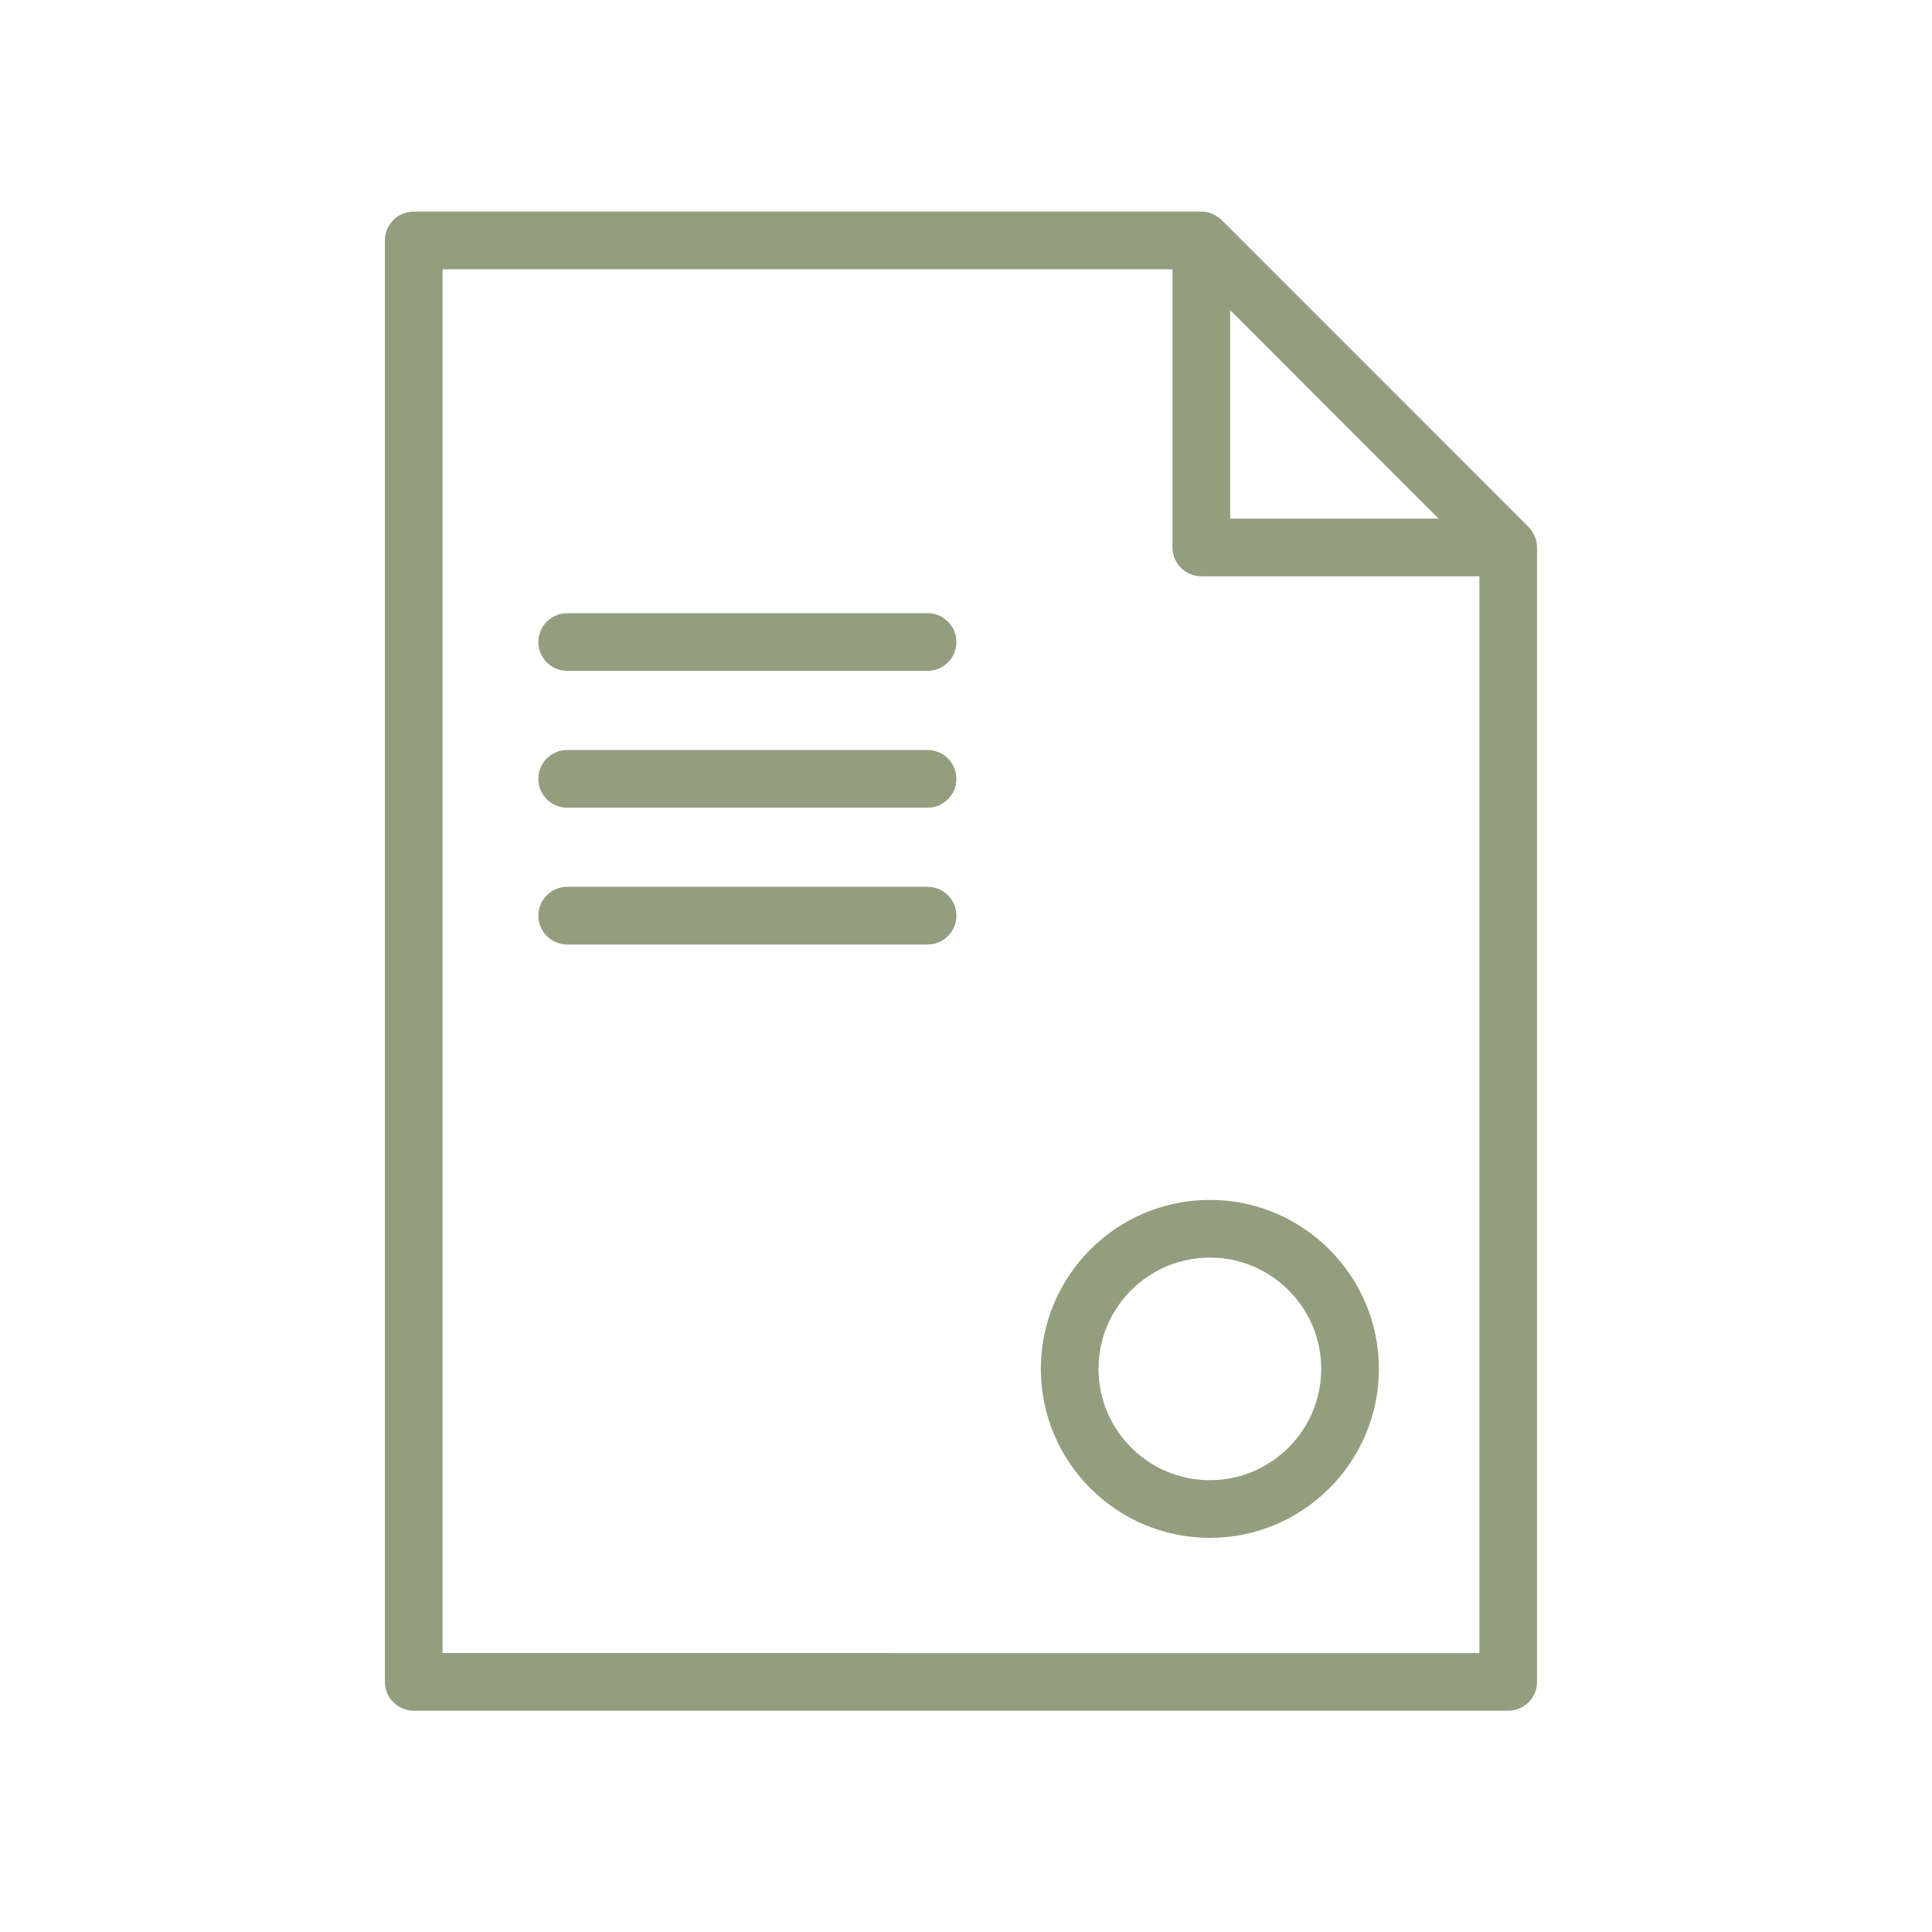 <?xml version="1.0" encoding="UTF-8"?> <svg xmlns="http://www.w3.org/2000/svg" width="192" height="192" viewBox="0 0 192 192" fill="none"> <path d="M152.697 53.876C152.695 53.864 152.695 53.851 152.693 53.839C152.644 53.593 152.554 53.362 152.445 53.142C152.418 53.089 152.39 53.037 152.359 52.983C152.235 52.766 152.092 52.561 151.916 52.383C151.914 52.382 151.912 52.378 151.91 52.376L121.412 21.868C121.41 21.866 121.408 21.866 121.406 21.864C121.228 21.688 121.022 21.545 120.804 21.419C120.753 21.388 120.701 21.36 120.648 21.333C120.428 21.224 120.199 21.134 119.952 21.085C119.937 21.081 119.924 21.083 119.908 21.081C119.738 21.05 119.564 21.027 119.385 21.027H41.116C39.532 21.027 38.25 22.311 38.25 23.893V167.144C38.25 168.726 39.532 170.01 41.116 170.01H149.883C151.467 170.01 152.749 168.726 152.749 167.144V54.399C152.751 54.223 152.73 54.047 152.697 53.876ZM122.252 30.817L142.967 51.539H122.252V30.817ZM43.983 164.282V26.762H116.521V54.405C116.521 55.987 117.803 57.27 119.387 57.27H147.019V164.284L43.983 164.282Z" fill="#939E7F"></path> <path d="M92.181 60.938H56.366C54.782 60.938 53.5 62.221 53.5 63.803C53.5 65.385 54.782 66.669 56.366 66.669H92.181C93.765 66.669 95.046 65.385 95.046 63.803C95.046 62.221 93.765 60.938 92.181 60.938Z" fill="#939E7F"></path> <path d="M92.181 74.535H56.366C54.782 74.535 53.5 75.819 53.5 77.401C53.5 78.983 54.782 80.266 56.366 80.266H92.181C93.765 80.266 95.046 78.983 95.046 77.401C95.046 75.819 93.765 74.535 92.181 74.535Z" fill="#939E7F"></path> <path d="M92.181 88.133H56.366C54.782 88.133 53.5 89.417 53.5 90.999C53.5 92.58 54.782 93.864 56.366 93.864H92.181C93.765 93.864 95.046 92.58 95.046 90.999C95.046 89.417 93.765 88.133 92.181 88.133Z" fill="#939E7F"></path> <path d="M120.236 119.246C110.972 119.246 103.438 126.777 103.438 136.037C103.438 145.299 110.974 152.832 120.236 152.832C129.498 152.832 137.033 145.299 137.033 136.037C137.033 126.777 129.498 119.246 120.236 119.246ZM120.236 147.1C114.134 147.1 109.169 142.137 109.169 136.037C109.169 129.939 114.134 124.977 120.236 124.977C126.336 124.977 131.301 129.939 131.301 136.037C131.301 142.139 126.338 147.1 120.236 147.1Z" fill="#939E7F"></path> </svg> 